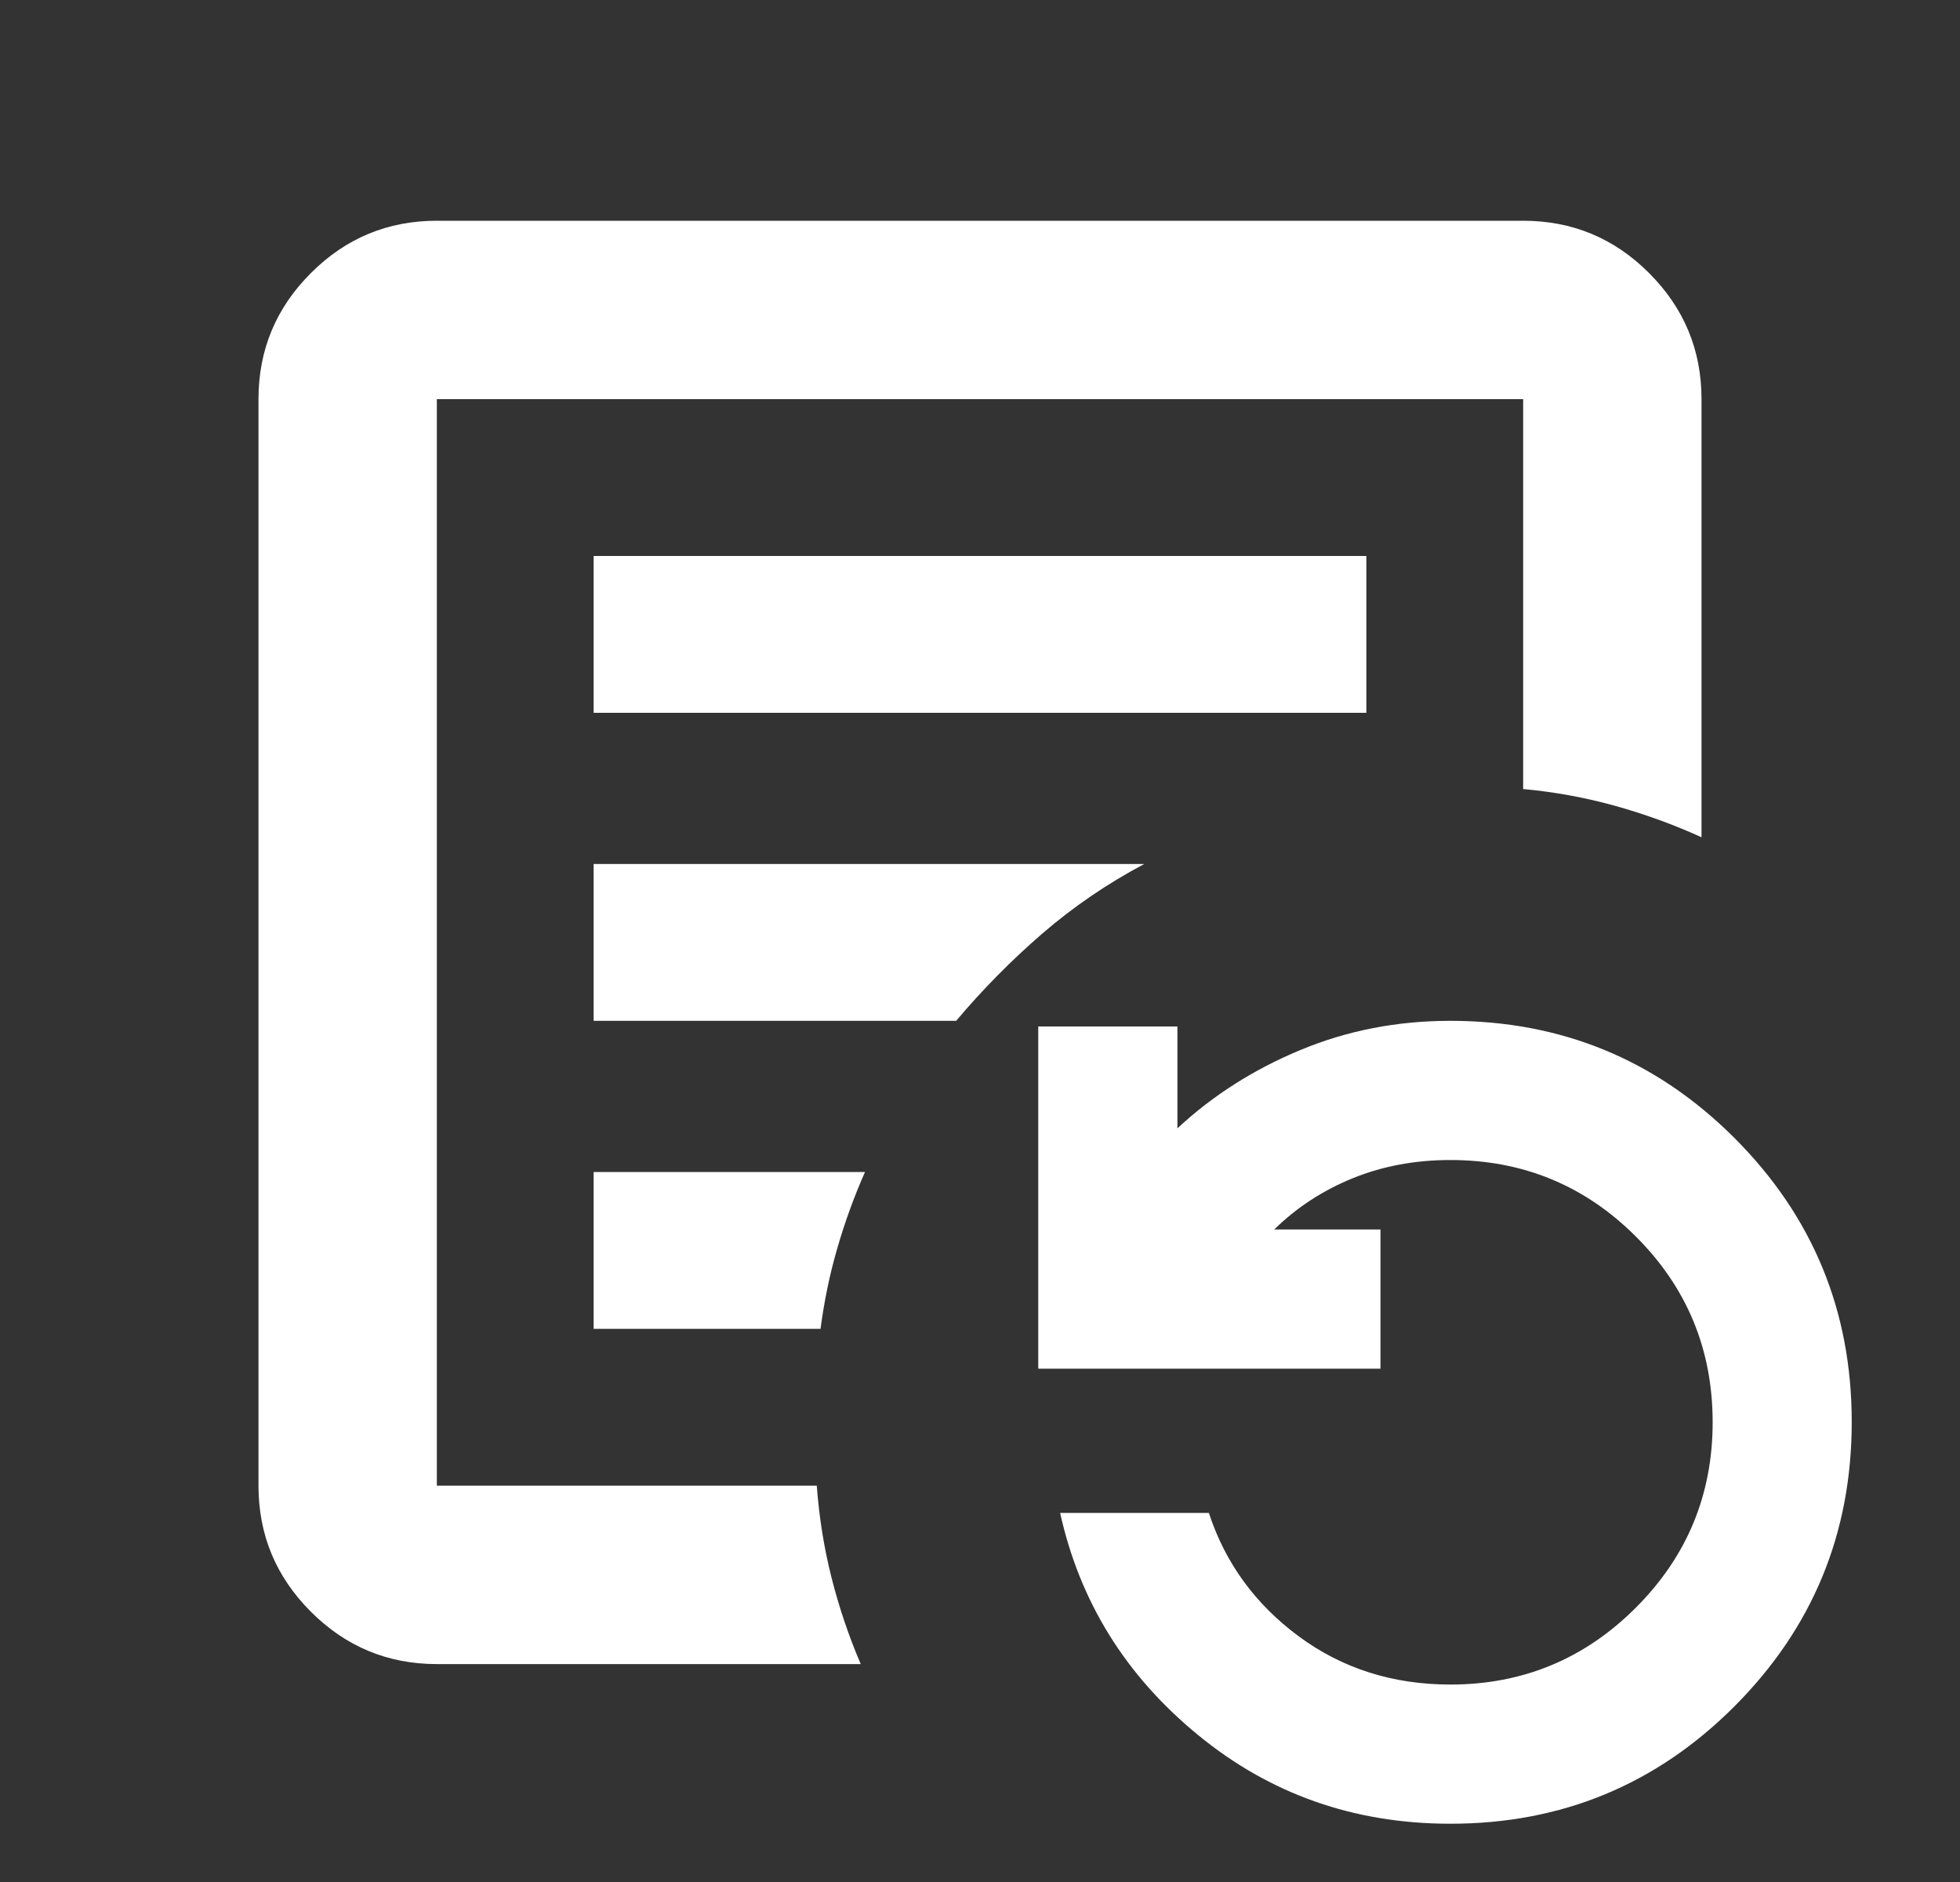 <svg xmlns="http://www.w3.org/2000/svg" width="25" height="24" viewBox="0 0 25 24" fill="white">
<rect x="0" y="0" width="25" height="24" fill="#333333" stroke="none"/>
<g>
<path d="M7.572 9.09H17.428V7.09H7.572V9.09ZM7.572 13.018H12.196C12.533 12.618 12.899 12.247 13.295 11.905C13.69 11.564 14.124 11.268 14.595 11.018H7.572V13.018ZM7.572 16.946H10.466C10.512 16.596 10.582 16.255 10.679 15.921C10.775 15.588 10.893 15.263 11.033 14.946H7.572V16.946ZM5.572 21.221C4.946 21.221 4.41 20.998 3.965 20.553C3.519 20.107 3.297 19.572 3.297 18.946V5.09C3.297 4.464 3.519 3.928 3.965 3.483C4.41 3.037 4.946 2.815 5.572 2.815H19.428C20.054 2.815 20.59 3.037 21.035 3.483C21.48 3.928 21.703 4.464 21.703 5.09V10.677C21.347 10.515 20.979 10.382 20.6 10.276C20.221 10.171 19.83 10.099 19.428 10.062V5.09H5.572V18.946H10.418C10.448 19.348 10.51 19.738 10.606 20.118C10.702 20.497 10.826 20.865 10.979 21.221H5.572ZM18.5 23.257C17.271 23.257 16.197 22.879 15.277 22.122C14.356 21.366 13.772 20.423 13.522 19.293H15.419C15.628 19.931 16.009 20.455 16.564 20.866C17.118 21.276 17.764 21.482 18.5 21.482C19.424 21.482 20.212 21.155 20.865 20.502C21.518 19.849 21.845 19.061 21.845 18.137C21.845 17.211 21.519 16.421 20.867 15.77C20.216 15.119 19.427 14.793 18.5 14.793C18.052 14.793 17.637 14.87 17.255 15.025C16.872 15.181 16.538 15.399 16.253 15.679H17.608V17.454H13.243V13.09H15.018V14.389C15.466 13.972 15.988 13.639 16.585 13.391C17.182 13.142 17.82 13.018 18.5 13.018C19.919 13.018 21.127 13.516 22.124 14.513C23.121 15.51 23.619 16.717 23.619 18.134C23.619 19.552 23.121 20.76 22.124 21.759C21.127 22.758 19.919 23.257 18.5 23.257Z"/>
</g>
</svg>